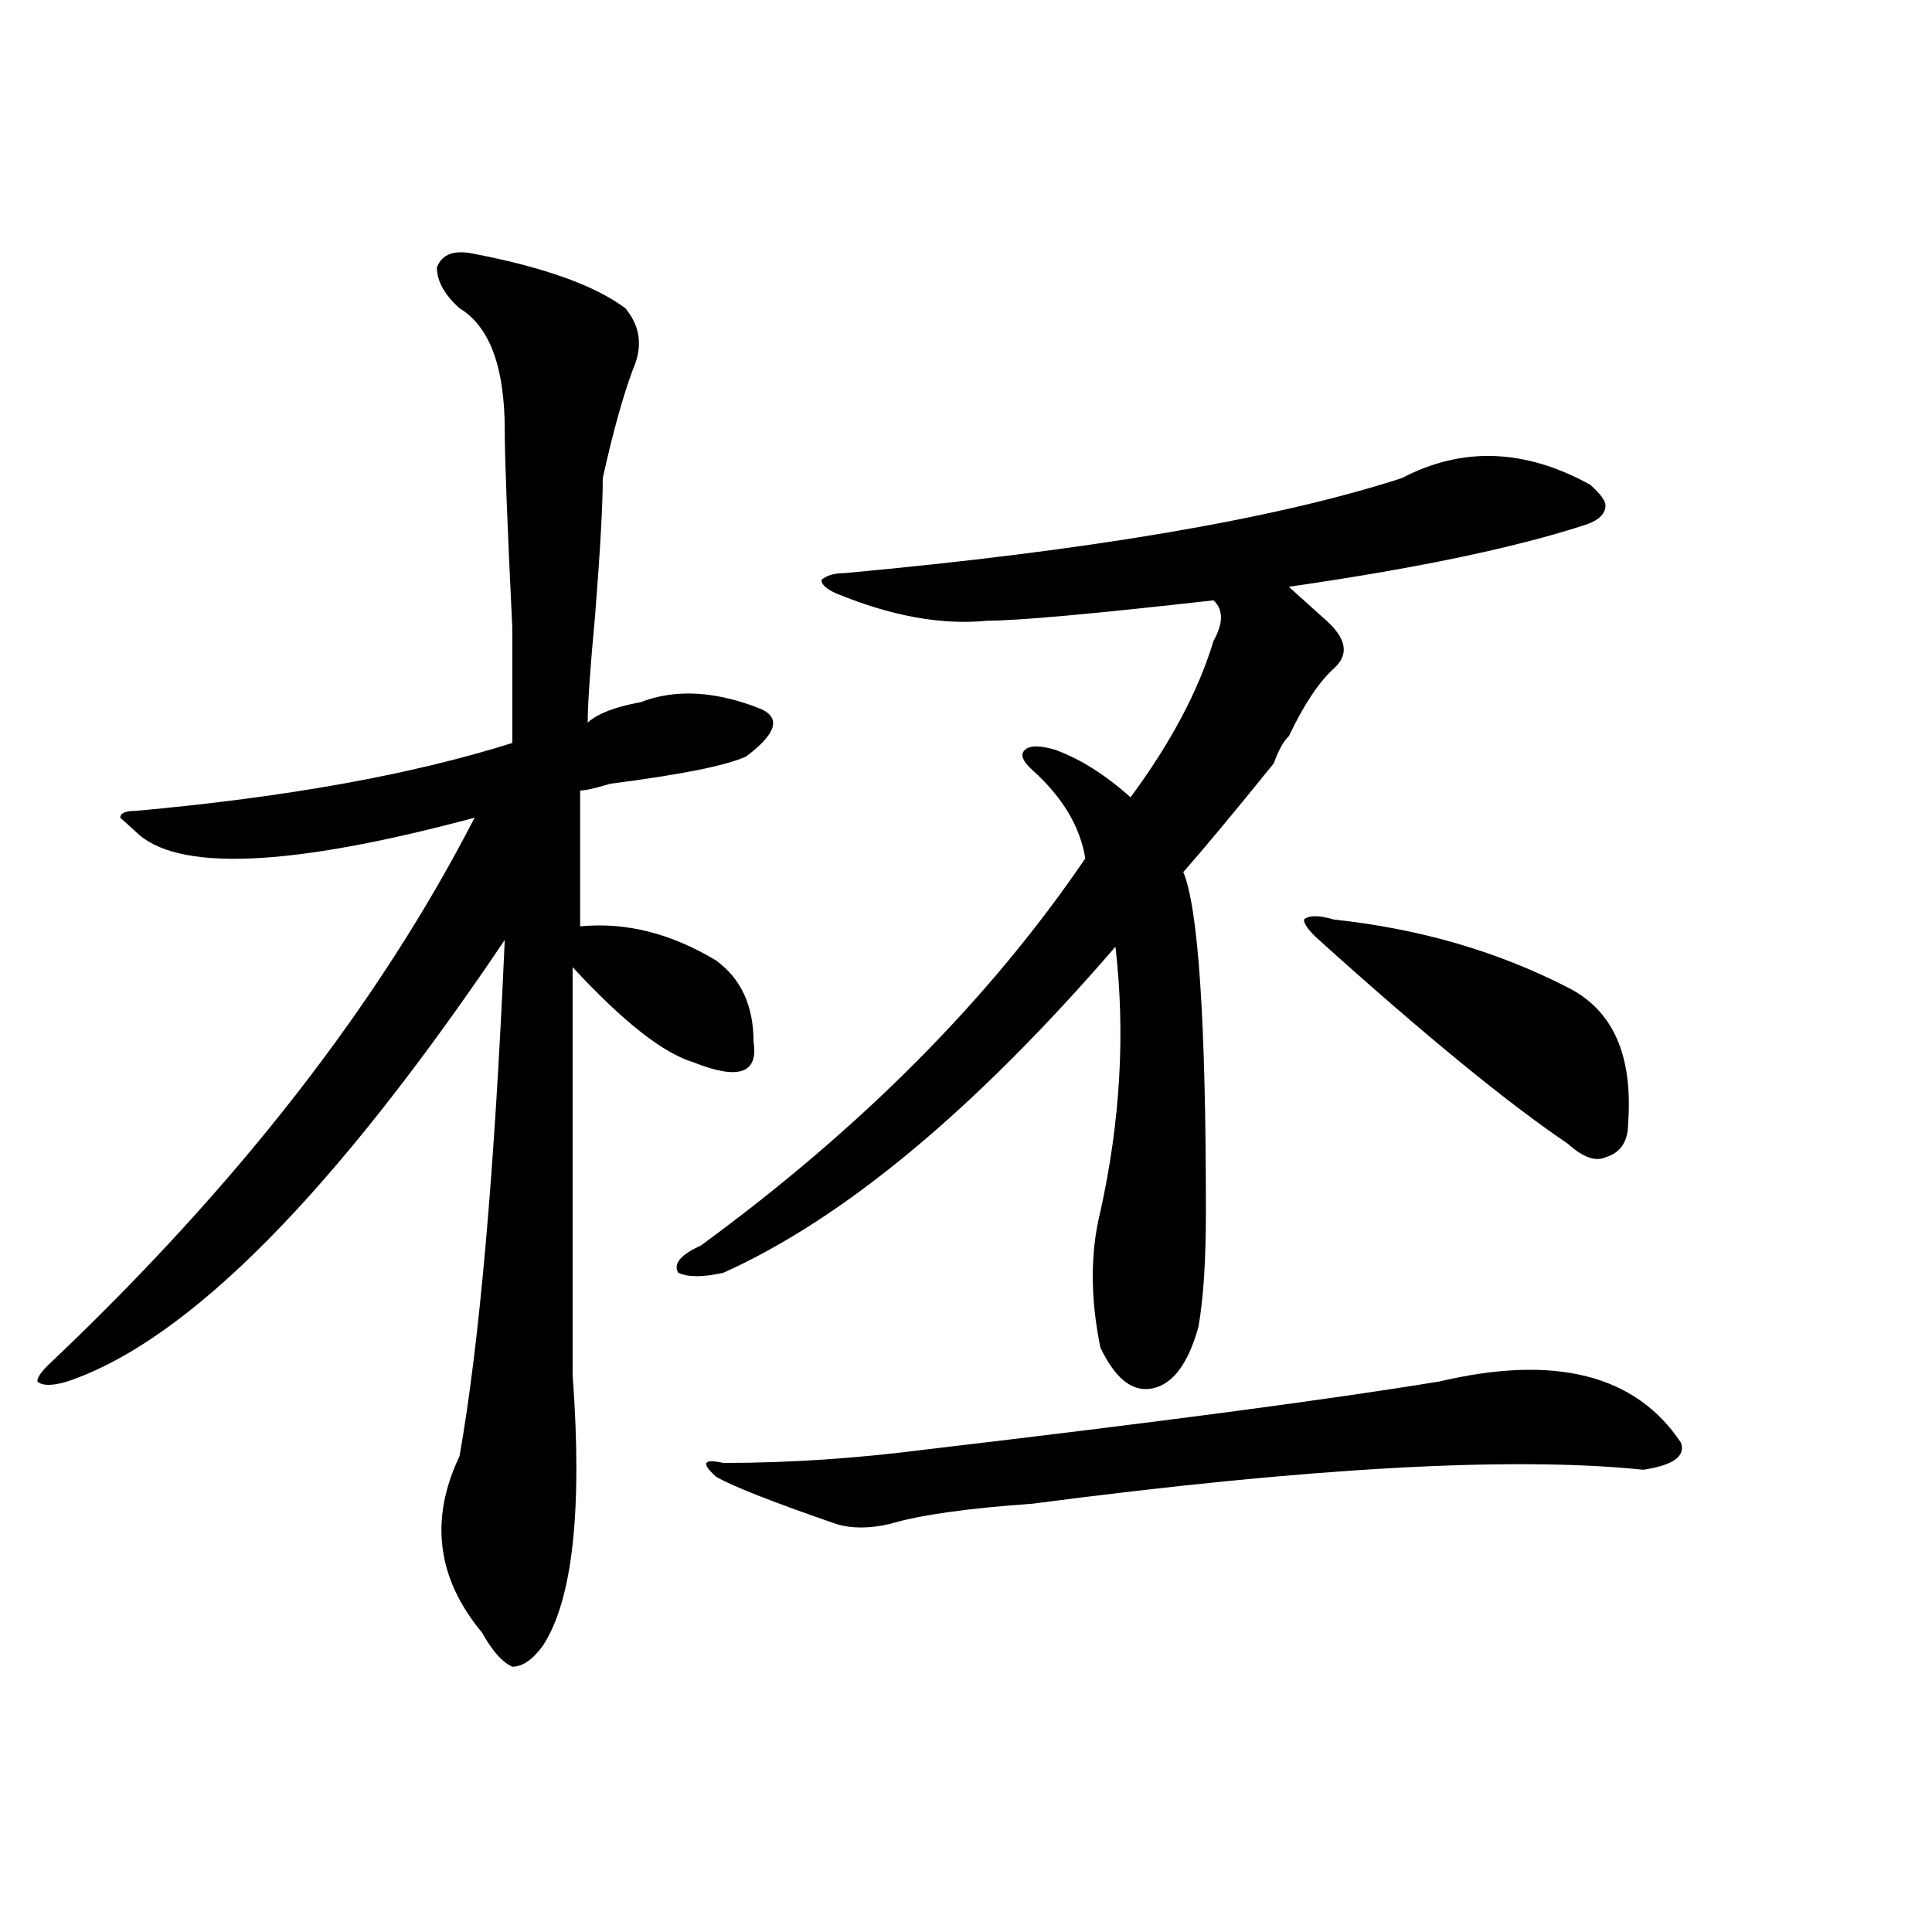 <?xml version="1.0" encoding="utf-8"?>
<!-- Generator: Adobe Illustrator 16.0.0, SVG Export Plug-In . SVG Version: 6.00 Build 0)  -->
<!DOCTYPE svg PUBLIC "-//W3C//DTD SVG 1.1//EN" "http://www.w3.org/Graphics/SVG/1.1/DTD/svg11.dtd">
<svg version="1.1" id="图层_1" xmlns="http://www.w3.org/2000/svg" xmlns:xlink="http://www.w3.org/1999/xlink" x="0px" y="0px"
	 width="1000px" height="1000px" viewBox="0 0 1000 1000" enable-background="new 0 0 1000 1000" xml:space="preserve">
<path d="M245.652,131.438c36.401,7.031,62.438,16.425,78.047,28.125c7.805,9.394,9.085,19.94,3.902,31.641
	c-5.244,14.063-10.427,32.849-15.609,56.25c0,14.063-1.342,37.519-3.902,70.313c-2.622,28.125-3.902,46.911-3.902,56.25
	c5.183-4.669,14.268-8.185,27.316-10.547c18.17-7.031,39.023-5.823,62.438,3.516c10.365,4.724,7.805,12.909-7.805,24.609
	c-10.427,4.724-33.841,9.394-70.242,14.063c-7.805,2.362-13.049,3.516-15.609,3.516v70.313c23.414-2.308,46.828,3.516,70.242,17.578
	c12.987,9.394,19.512,23.456,19.512,42.188c2.561,16.425-7.805,19.94-31.219,10.547c-15.609-4.669-36.463-21.094-62.438-49.219
	c0,79.706,0,150.019,0,210.938c5.183,70.313,0,117.169-15.609,140.625c-5.244,7.031-10.427,10.547-15.609,10.547
	c-5.244-2.362-10.427-8.24-15.609-17.578c-23.414-28.125-27.316-58.558-11.707-91.406c10.365-58.558,18.17-147.656,23.414-267.188
	C172.788,617.802,97.363,693.938,34.926,715.031c-7.805,2.362-13.049,2.362-15.609,0c0-2.308,2.561-5.823,7.805-10.547
	c96.217-91.406,169.081-185.12,218.531-281.25c-96.278,25.817-154.813,28.125-175.605,7.031l-7.805-7.031
	c0-2.308,2.561-3.516,7.805-3.516c78.047-7.031,143.045-18.731,195.117-35.156c0-7.031,0-26.917,0-59.766
	c-2.622-53.888-3.902-87.891-3.902-101.953c0-32.794-7.805-53.888-23.414-63.281c-7.805-7.031-11.707-14.063-11.707-21.094
	C228.701,131.438,235.226,129.13,245.652,131.438z M823.199,250.969c5.183,4.724,7.805,8.239,7.805,10.547
	c0,4.724-3.902,8.239-11.707,10.547c-36.463,11.755-87.193,22.302-152.191,31.641c2.561,2.362,5.183,4.724,7.805,7.031
	c2.561,2.362,6.463,5.878,11.707,10.547c10.365,9.394,11.707,17.578,3.902,24.609s-15.609,18.786-23.414,35.156
	c-2.622,2.362-5.244,7.031-7.805,14.063c-20.854,25.817-36.463,44.55-46.828,56.25c7.805,18.786,11.707,77.344,11.707,175.781
	c0,25.817-1.342,45.703-3.902,59.766c-5.244,18.786-13.049,29.333-23.414,31.641c-10.427,2.362-19.512-4.669-27.316-21.094
	c-5.244-25.763-5.244-49.219,0-70.313c10.365-46.856,12.987-92.56,7.805-137.109c-72.864,84.375-140.484,140.625-202.922,168.75
	c-10.427,2.362-18.231,2.362-23.414,0c-2.622-4.669,1.28-9.339,11.707-14.063c83.229-60.919,149.569-127.716,199.02-200.391
	c-2.622-16.37-11.707-31.641-27.316-45.703c-5.244-4.669-6.524-8.185-3.902-10.547c2.561-2.308,7.805-2.308,15.609,0
	c12.987,4.724,25.975,12.909,39.023,24.609c20.792-28.125,35.121-55.042,42.926-80.859c5.183-9.339,5.183-16.37,0-21.094
	c-62.438,7.031-101.461,10.547-117.07,10.547c-23.414,2.362-49.45-2.308-78.047-14.063c-5.244-2.308-7.805-4.669-7.805-7.031
	c2.561-2.308,6.463-3.516,11.707-3.516c127.436-11.7,223.714-28.125,288.773-49.219
	C756.859,231.083,789.358,232.237,823.199,250.969z M745.152,715.031c59.815-14.063,101.461-3.516,124.875,31.641
	c2.561,7.031-3.902,11.755-19.512,14.063c-67.682-7.031-173.045-1.153-316.09,17.578c-33.841,2.362-58.535,5.878-74.145,10.547
	c-10.427,2.362-19.512,2.362-27.316,0c-33.841-11.7-54.633-19.886-62.438-24.609c-7.805-7.031-6.524-9.339,3.902-7.031
	c33.779,0,68.9-2.308,105.363-7.031C599.424,736.125,687.897,724.425,745.152,715.031z M811.492,511.125
	c23.414,11.755,33.779,35.156,31.219,70.313c0,9.394-3.902,15.271-11.707,17.578c-5.244,2.362-11.707,0-19.512-7.031
	c-31.219-21.094-74.145-56.25-128.777-105.469c-5.244-4.669-7.805-8.185-7.805-10.547c2.561-2.308,7.805-2.308,15.609,0
	C734.726,480.692,775.029,492.394,811.492,511.125z"/>
</svg>

